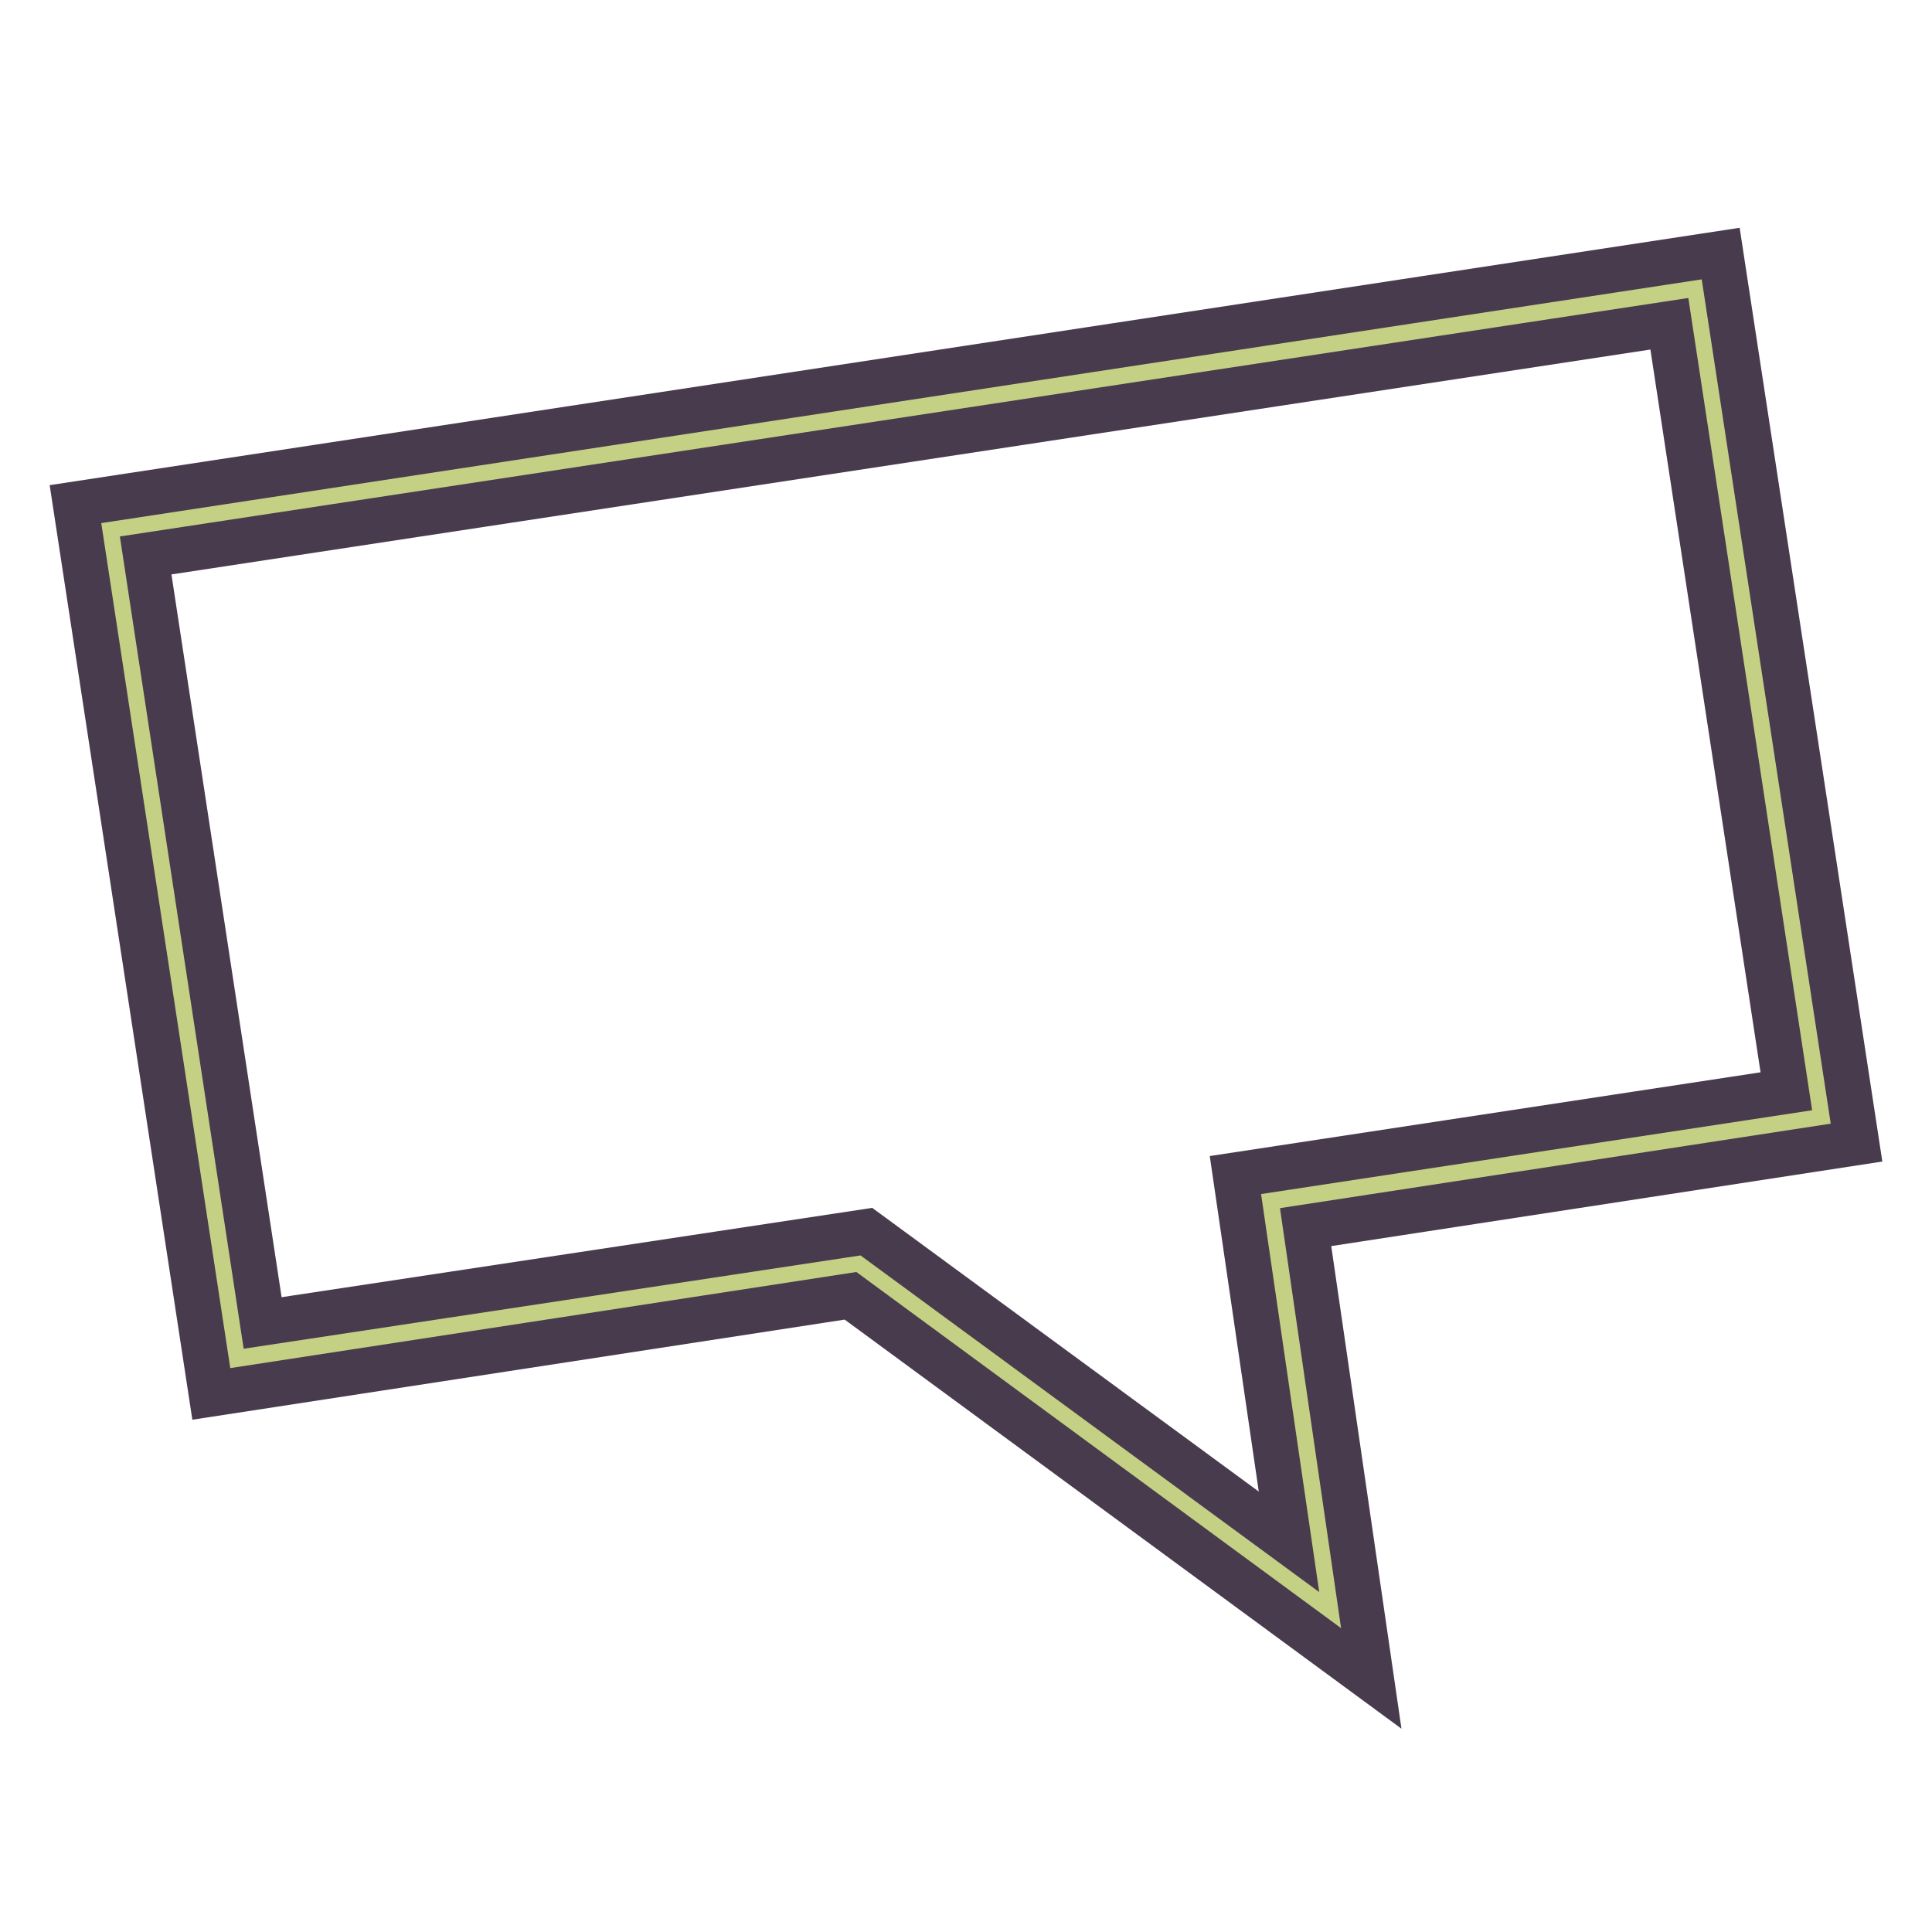 <?xml version="1.0" encoding="utf-8"?>
<!-- Svg Vector Icons : http://www.onlinewebfonts.com/icon -->
<!DOCTYPE svg PUBLIC "-//W3C//DTD SVG 1.1//EN" "http://www.w3.org/Graphics/SVG/1.1/DTD/svg11.dtd">
<svg version="1.1" xmlns="http://www.w3.org/2000/svg" xmlns:xlink="http://www.w3.org/1999/xlink" x="0px" y="0px" viewBox="0 0 256 256" enable-background="new 0 0 256 256" xml:space="preserve">
<g> <path stroke-width="6" fill-opacity="0" stroke="#c4d185"  d="M168.3,159.1l5.2-0.8l67.8-10.3L224.6,38.2l-209.9,32L31.4,180l82.4-12.6l62.5,45.9L168.3,159.1z"/> <path stroke-width="6" fill-opacity="0" stroke="#483b4d"  d="M181.7,222.4l-69-50.7L28,184.7L10,66.8l218-33.2l18,117.8l-73,11.2L181.7,222.4L181.7,222.4z M114.8,163.2 l56,41.1l-7.1-48.6l73-11.1L221.2,42.9L19.3,73.6l15.5,101.7L114.8,163.2z"/></g>
</svg>